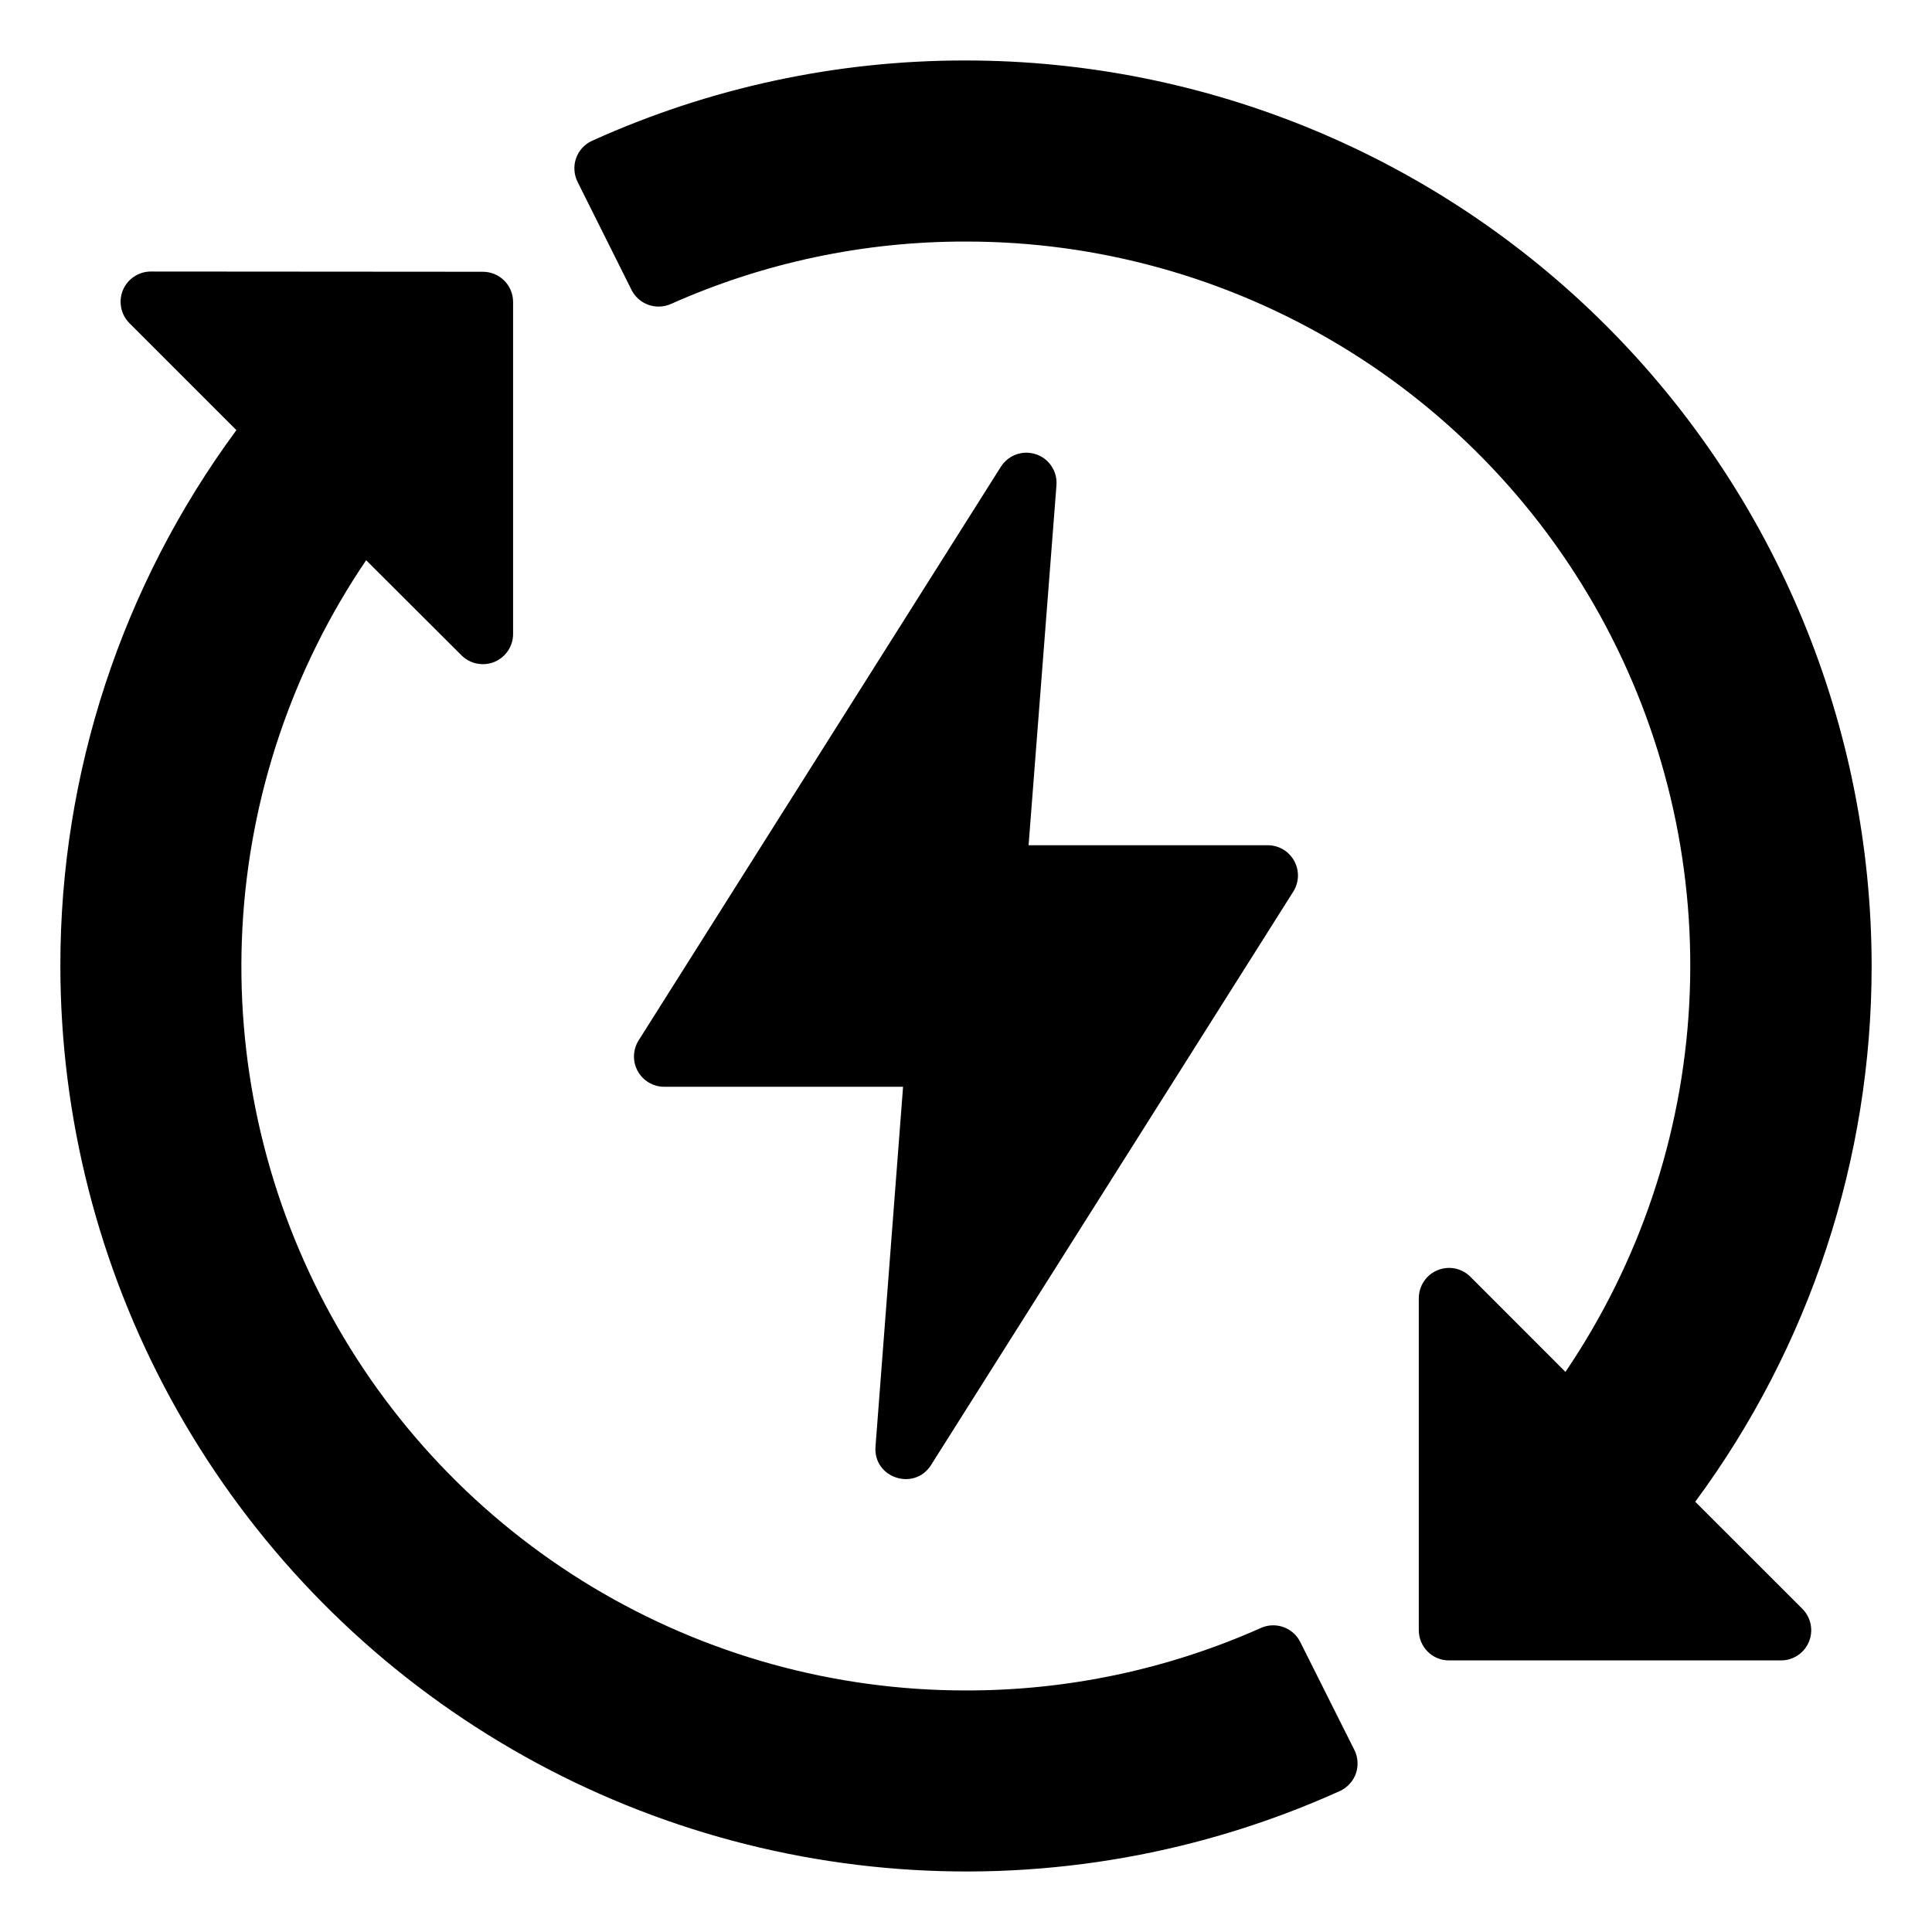 <?xml version="1.0" encoding="UTF-8"?> <svg xmlns="http://www.w3.org/2000/svg" width="33" height="33" viewBox="0 0 33 33" fill="none"><path d="M16.499 1.033C14.297 1.029 12.119 1.497 10.113 2.405C10.05 2.433 9.993 2.475 9.946 2.526C9.899 2.577 9.863 2.637 9.84 2.703C9.817 2.768 9.807 2.838 9.812 2.907C9.816 2.976 9.834 3.044 9.865 3.106L10.787 4.952C10.847 5.071 10.95 5.162 11.075 5.207C11.201 5.251 11.338 5.246 11.46 5.192C13.046 4.485 14.763 4.122 16.499 4.126C18.747 4.124 20.951 4.736 22.877 5.894C24.803 7.051 26.377 8.712 27.43 10.697C28.483 12.683 28.975 14.917 28.853 17.161C28.731 19.405 28 21.573 26.739 23.433L25.113 21.806C25.041 21.734 24.949 21.686 24.849 21.666C24.749 21.647 24.646 21.658 24.552 21.697C24.458 21.736 24.378 21.802 24.322 21.886C24.265 21.971 24.235 22.07 24.234 22.172V27.843C24.234 28.128 24.462 28.36 24.747 28.361H30.418C30.521 28.362 30.621 28.332 30.706 28.275C30.792 28.219 30.858 28.138 30.898 28.043C30.937 27.948 30.947 27.844 30.927 27.744C30.907 27.643 30.857 27.551 30.785 27.479L28.956 25.651C30.914 23.002 31.97 19.794 31.969 16.501C31.967 12.399 30.337 8.465 27.436 5.564C24.535 2.663 20.602 1.035 16.499 1.033ZM2.575 4.638C2.473 4.638 2.373 4.669 2.289 4.726C2.204 4.782 2.138 4.863 2.099 4.957C2.06 5.051 2.05 5.155 2.07 5.255C2.089 5.355 2.138 5.447 2.21 5.519L4.038 7.347C2.082 9.998 1.028 13.206 1.031 16.501C1.033 19.087 1.683 21.632 2.922 23.902C4.161 26.172 5.949 28.096 8.123 29.497C10.296 30.899 12.787 31.733 15.366 31.924C17.945 32.115 20.531 31.657 22.888 30.591C22.951 30.562 23.007 30.521 23.054 30.469C23.101 30.418 23.137 30.358 23.16 30.292C23.182 30.227 23.192 30.157 23.187 30.088C23.183 30.019 23.165 29.951 23.133 29.889L22.209 28.046C22.15 27.927 22.047 27.837 21.922 27.792C21.797 27.747 21.66 27.752 21.539 27.806C19.953 28.513 18.236 28.877 16.499 28.874C14.252 28.876 12.047 28.265 10.12 27.108C8.194 25.951 6.619 24.29 5.566 22.305C4.512 20.32 4.02 18.085 4.141 15.841C4.262 13.597 4.993 11.429 6.254 9.569L7.885 11.196C7.958 11.267 8.05 11.316 8.15 11.335C8.249 11.354 8.353 11.344 8.447 11.305C8.54 11.266 8.621 11.2 8.677 11.115C8.734 11.031 8.764 10.931 8.764 10.83V5.158C8.764 5.021 8.71 4.89 8.613 4.793C8.516 4.696 8.385 4.642 8.248 4.642L2.575 4.638ZM17.503 7.733C17.42 7.737 17.34 7.762 17.269 7.804C17.198 7.846 17.138 7.904 17.094 7.975L10.908 17.771C10.859 17.849 10.832 17.939 10.829 18.031C10.826 18.122 10.848 18.213 10.892 18.294C10.936 18.375 11.001 18.442 11.08 18.489C11.159 18.537 11.249 18.562 11.341 18.563H15.425L14.954 24.711C14.915 25.243 15.613 25.475 15.901 25.027L22.091 15.228C22.14 15.15 22.167 15.06 22.17 14.968C22.172 14.875 22.15 14.784 22.105 14.703C22.06 14.622 21.995 14.555 21.915 14.508C21.835 14.461 21.744 14.437 21.652 14.437H17.569L18.045 8.29C18.051 8.217 18.041 8.143 18.017 8.074C17.992 8.005 17.953 7.942 17.902 7.889C17.851 7.836 17.789 7.795 17.72 7.768C17.652 7.741 17.576 7.729 17.503 7.733Z" fill="black"></path></svg> 